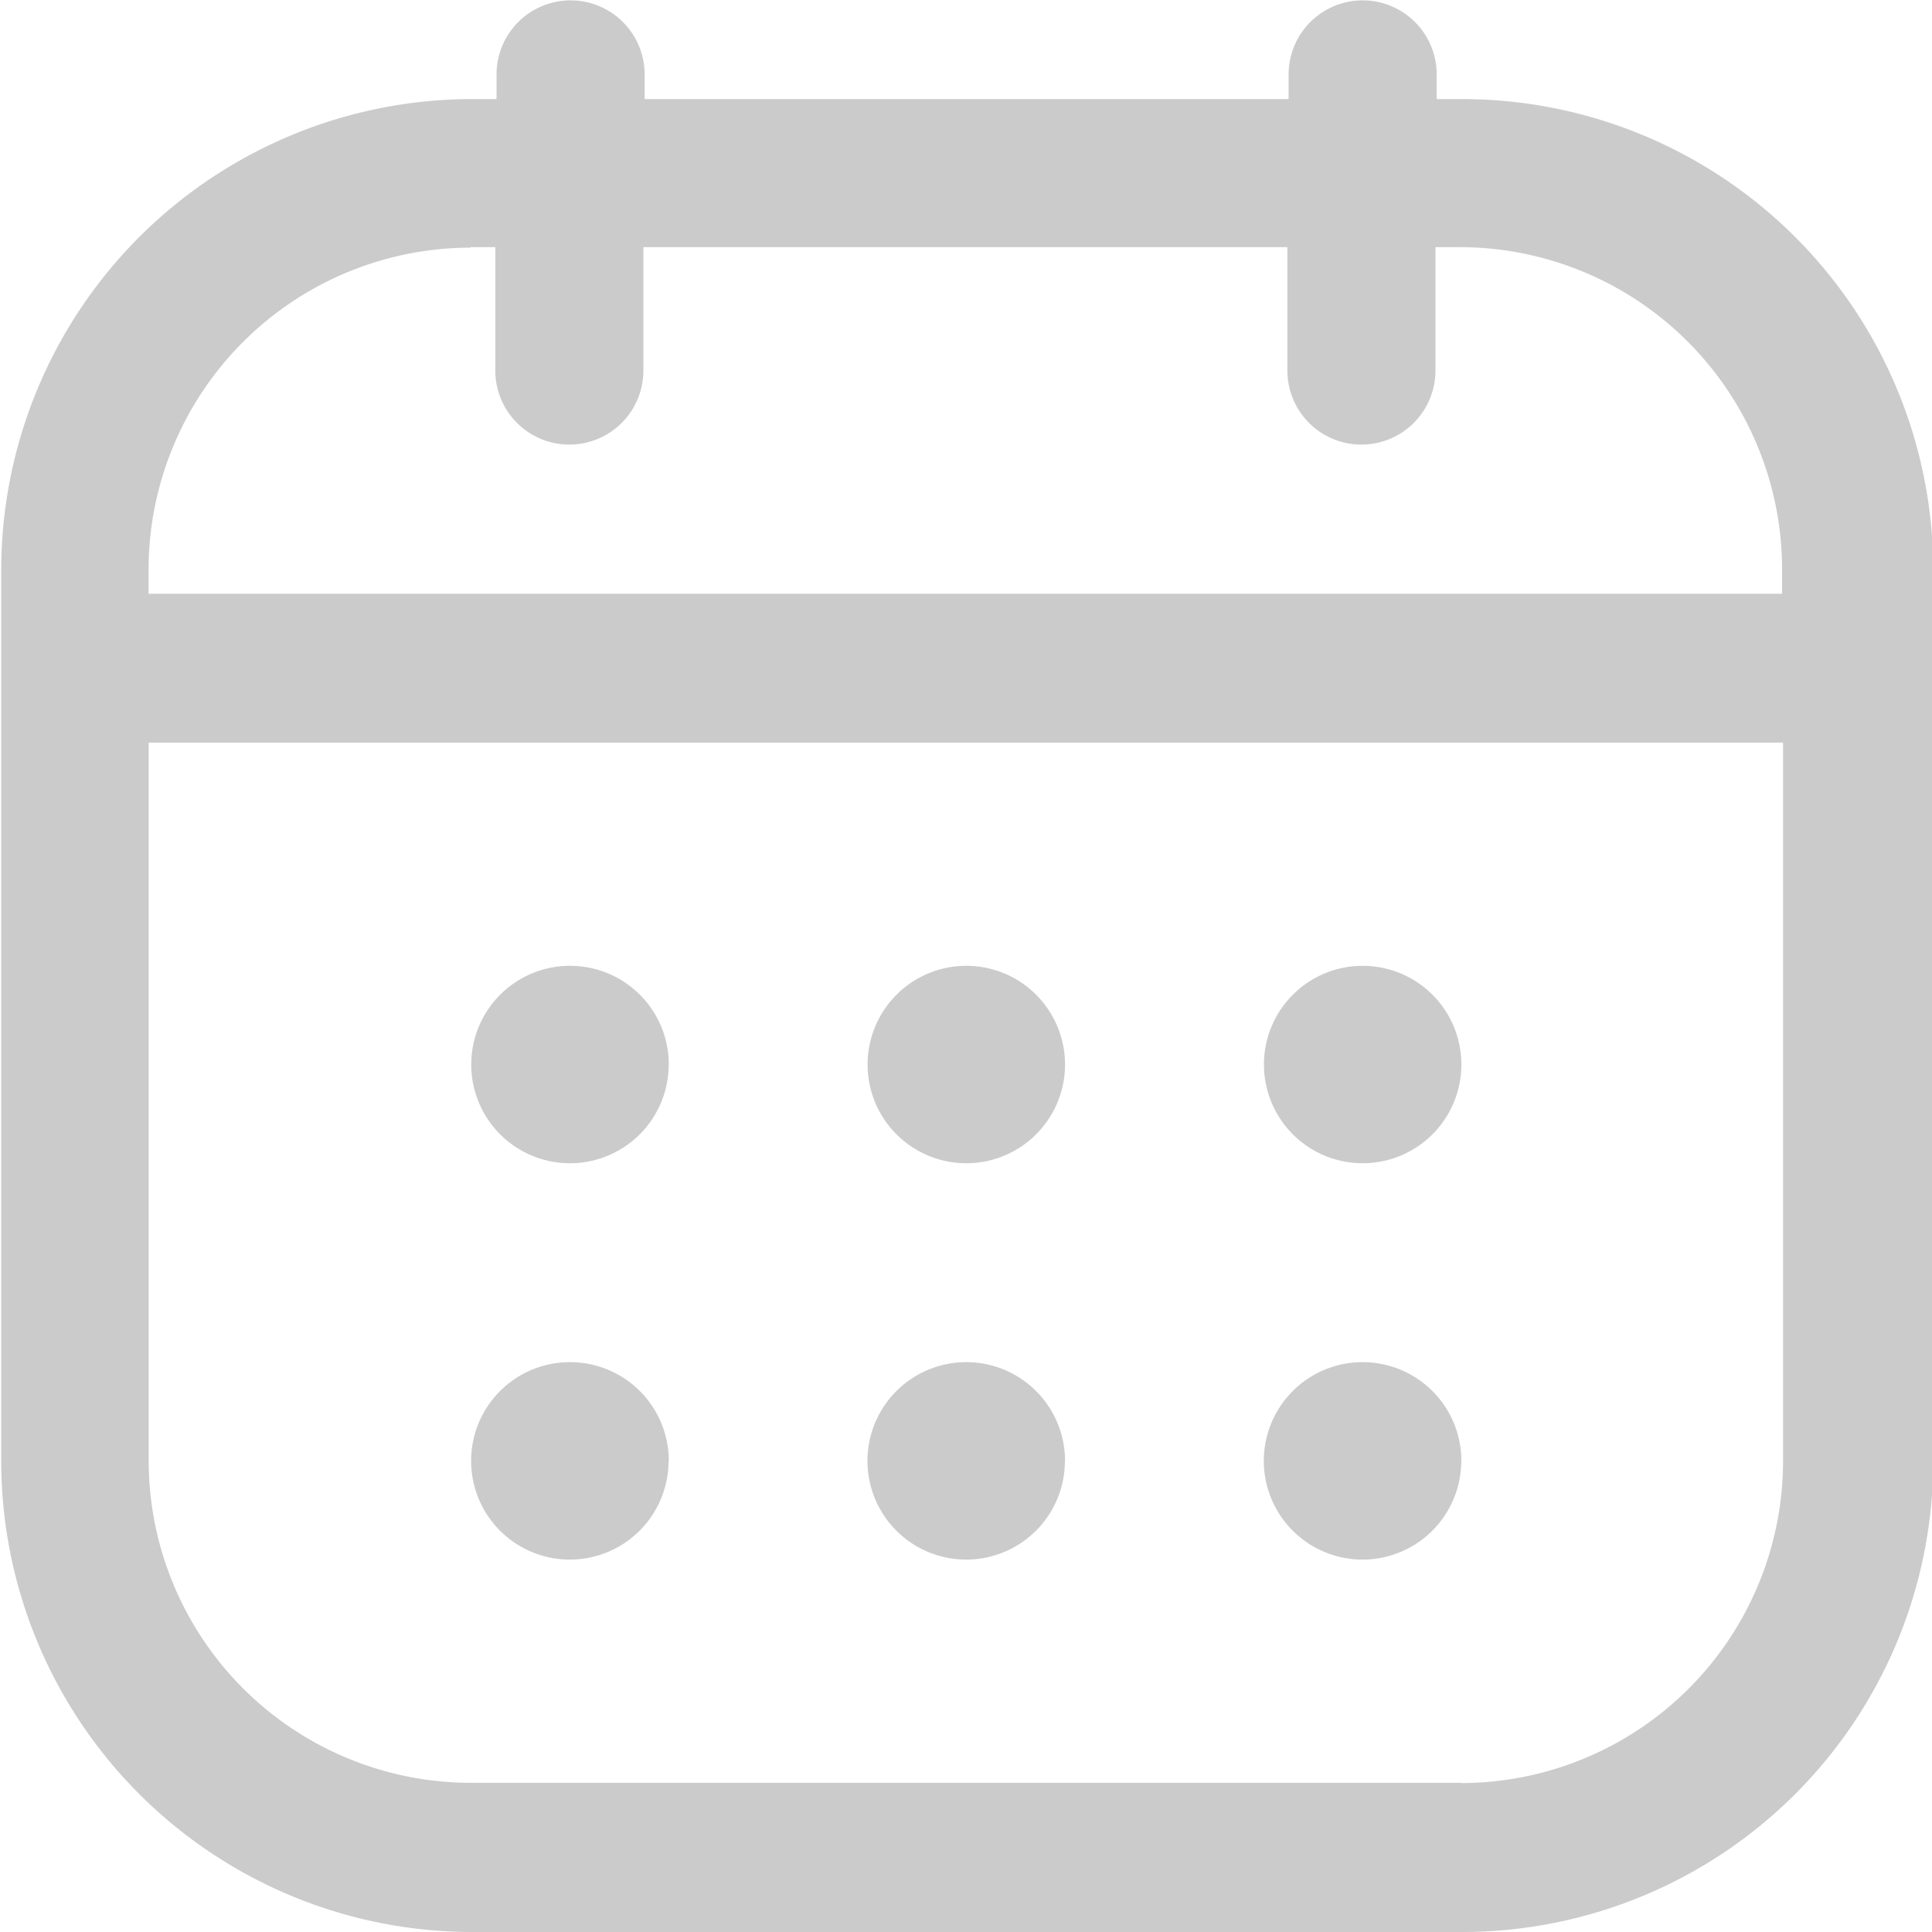<svg xmlns="http://www.w3.org/2000/svg" width="15.657" height="15.657" viewBox="0 0 15.657 15.657">
  <path id="calendar-Regular_1_" d="M409.093,1229.053h-.2v-.2a.6.6,0,1,0-1.2,0v.2h-5.219v-.2a.6.6,0,1,0-1.2,0v.2h-.2a3.818,3.818,0,0,0-3.814,3.814v7.226a3.818,3.818,0,0,0,3.814,3.814h8.029a3.818,3.818,0,0,0,3.814-3.814v-7.226A3.818,3.818,0,0,0,409.093,1229.053Zm-8.029,1.2h.2v1a.6.6,0,0,0,1.2,0v-1h5.219v1a.6.6,0,0,0,1.2,0v-1h.2a2.612,2.612,0,0,1,2.609,2.609v.2H398.454v-.2A2.612,2.612,0,0,1,401.064,1230.257Zm8.029,12.445h-8.029a2.612,2.612,0,0,1-2.609-2.609v-5.821H411.7v5.821A2.612,2.612,0,0,1,409.093,1242.7Zm0-5.821a.8.8,0,1,1-.8-.8A.8.8,0,0,1,409.093,1236.881Zm-3.212,0a.8.8,0,1,1-.8-.8A.8.8,0,0,1,405.881,1236.881Zm-3.212,0a.8.8,0,1,1-.8-.8A.8.8,0,0,1,402.67,1236.881Zm6.423,3.212a.8.8,0,1,1-.8-.8A.8.8,0,0,1,409.093,1240.093Zm-3.212,0a.8.8,0,1,1-.8-.8A.8.8,0,0,1,405.881,1240.093Zm-3.212,0a.8.8,0,1,1-.8-.8A.8.8,0,0,1,402.67,1240.093Z" transform="translate(-397.25 -1228.25)" fill="#cbcbcb"/>
</svg>
